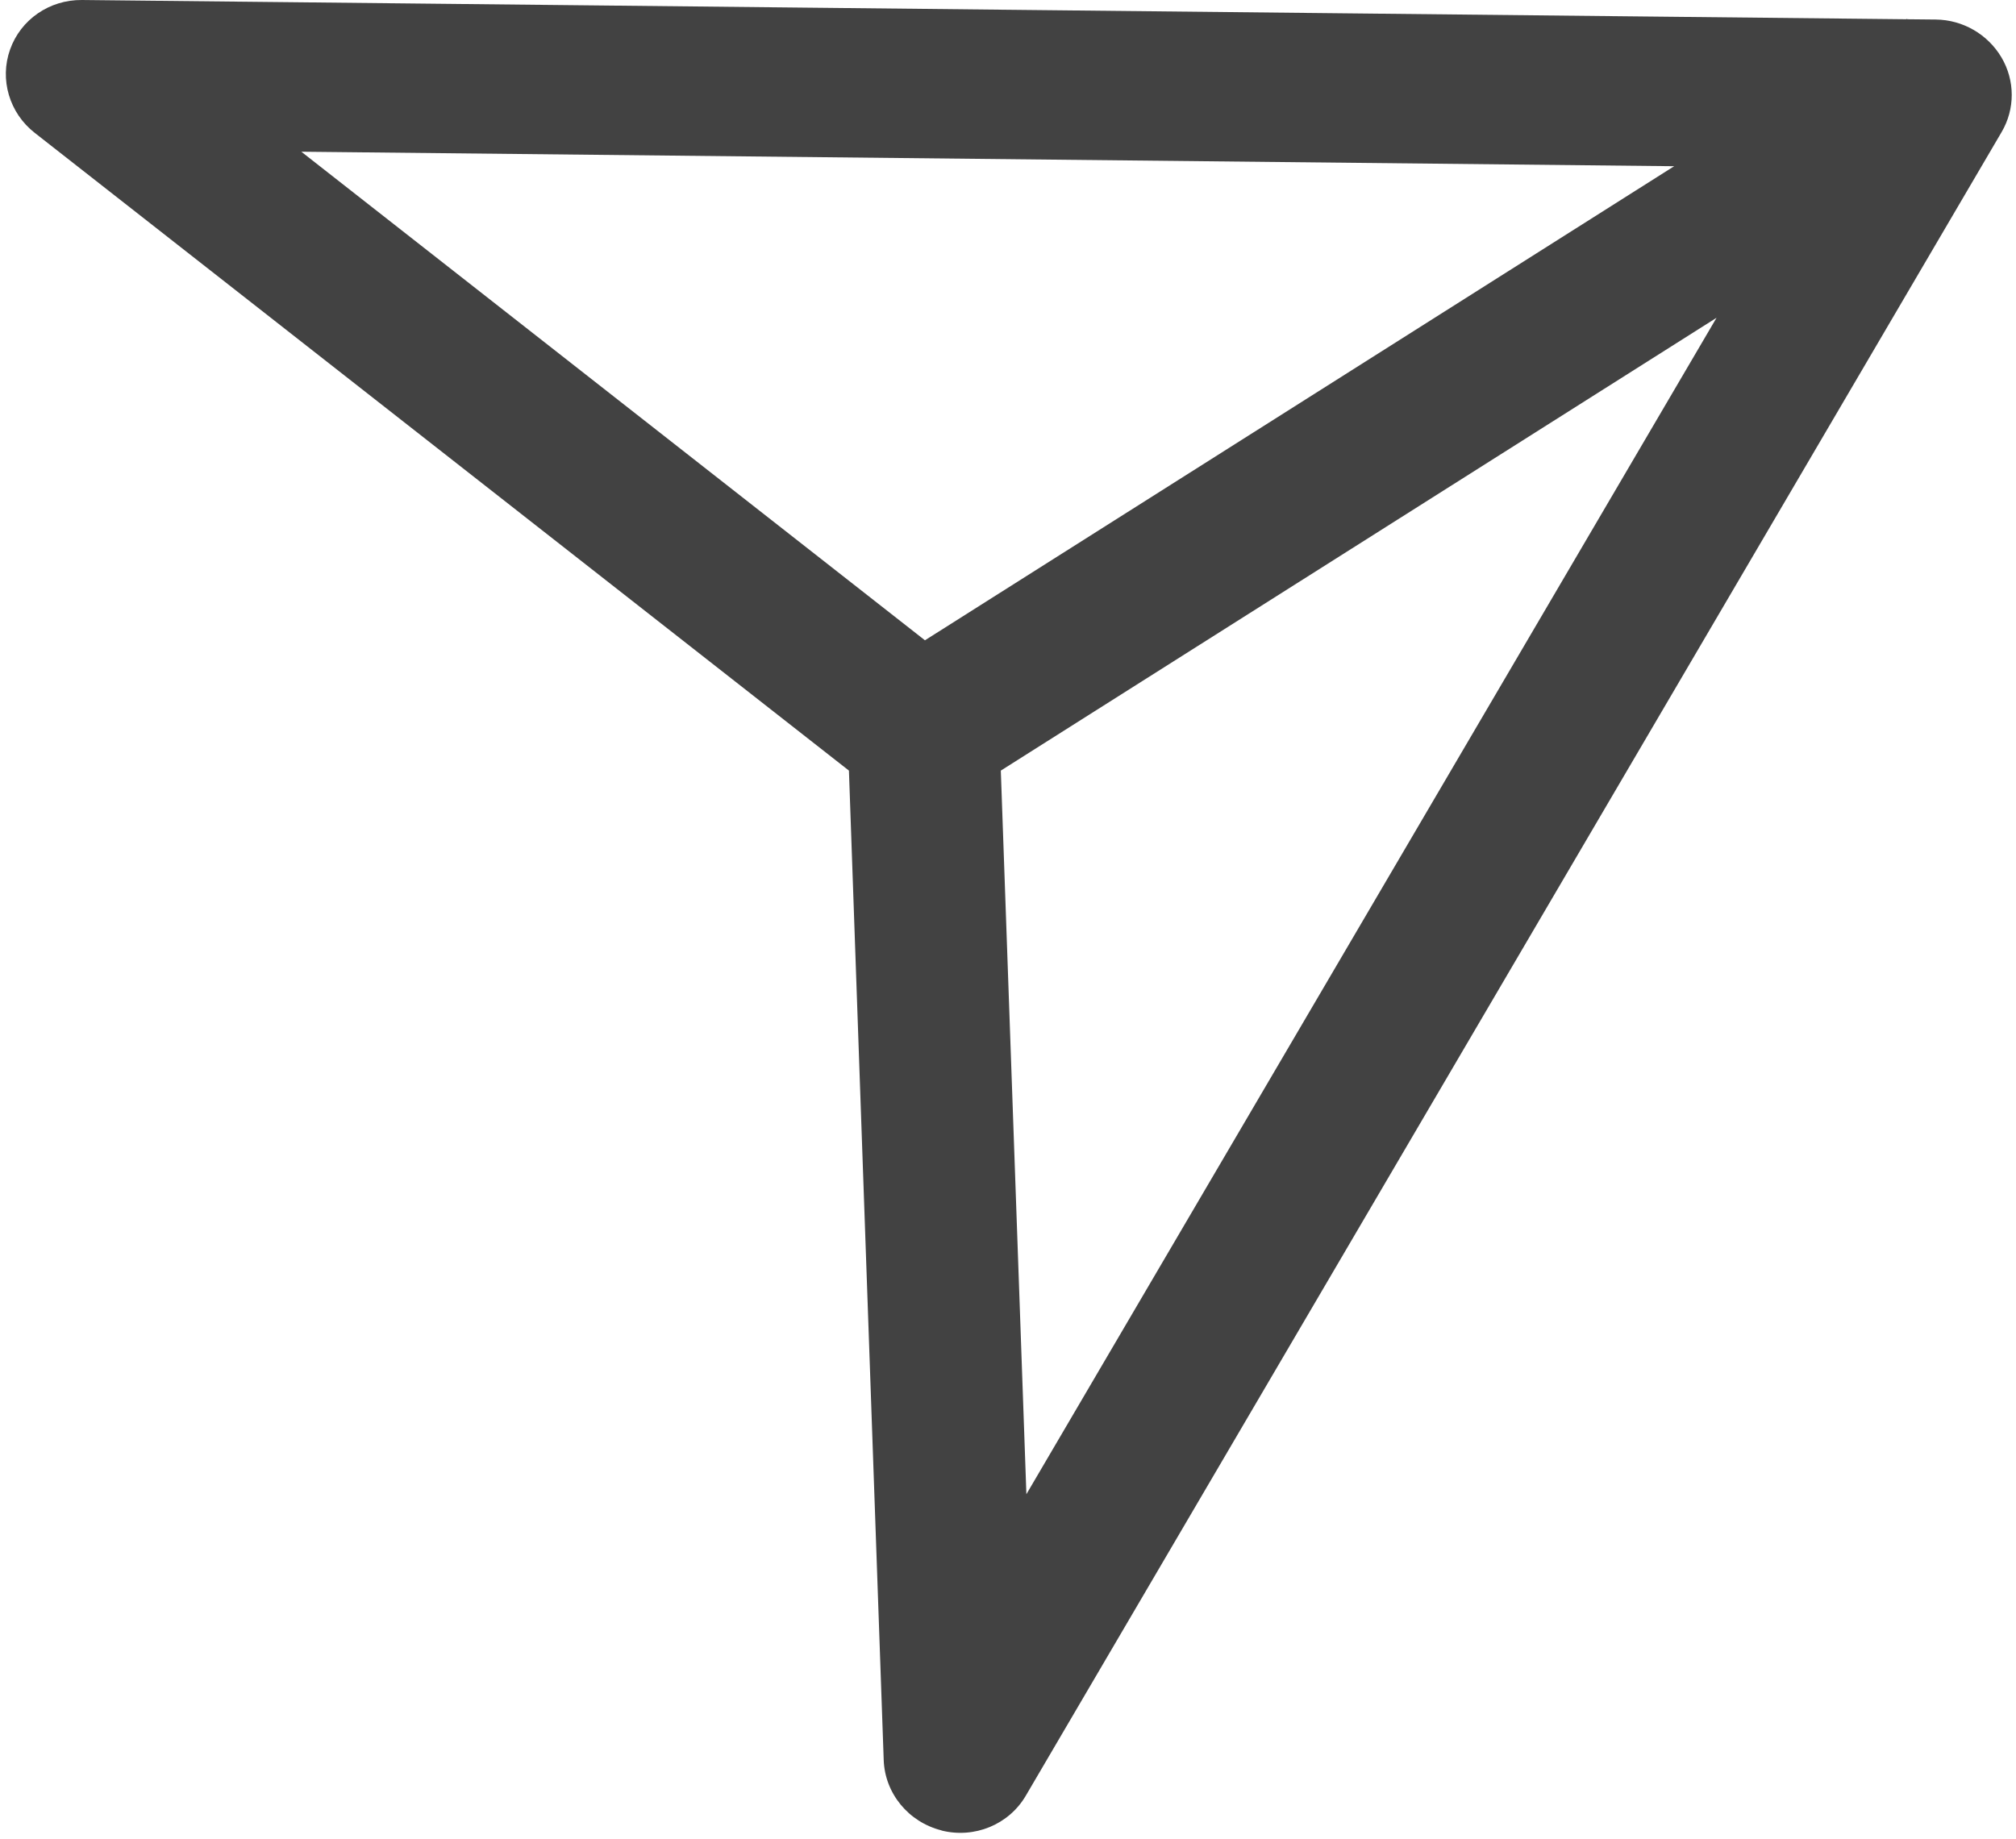 <?xml version="1.0" encoding="UTF-8" standalone="no"?><svg xmlns="http://www.w3.org/2000/svg" xmlns:xlink="http://www.w3.org/1999/xlink" fill="#424242" height="128" preserveAspectRatio="xMidYMid meet" version="1" viewBox="-0.4 -0.0 140.3 128.0" width="140.3" zoomAndPan="magnify"><g id="change1_1"><path d="M71.03,104.01l-1.78-50.37l49.81-31.52L71.03,104.01z M20.57,10.56l95.54,1.01l-52.14,33L20.57,10.56z M138.89,4 c-0.95-1.61-2.69-2.62-4.57-2.64l-1.98-0.02l-0.02-0.03l-0.05,0.03L5.3,0c-2.26-0.02-4.26,1.36-5,3.45 c-0.74,2.08-0.05,4.42,1.72,5.8l56.66,44.39l2.42,68.87c0.08,2.32,1.72,4.32,4.02,4.9c0,0,0.01,0,0.01,0.01 c2.29,0.57,4.67-0.41,5.85-2.41L138.9,9.19C139.84,7.59,139.84,5.61,138.89,4" fill="inherit"/></g></svg>